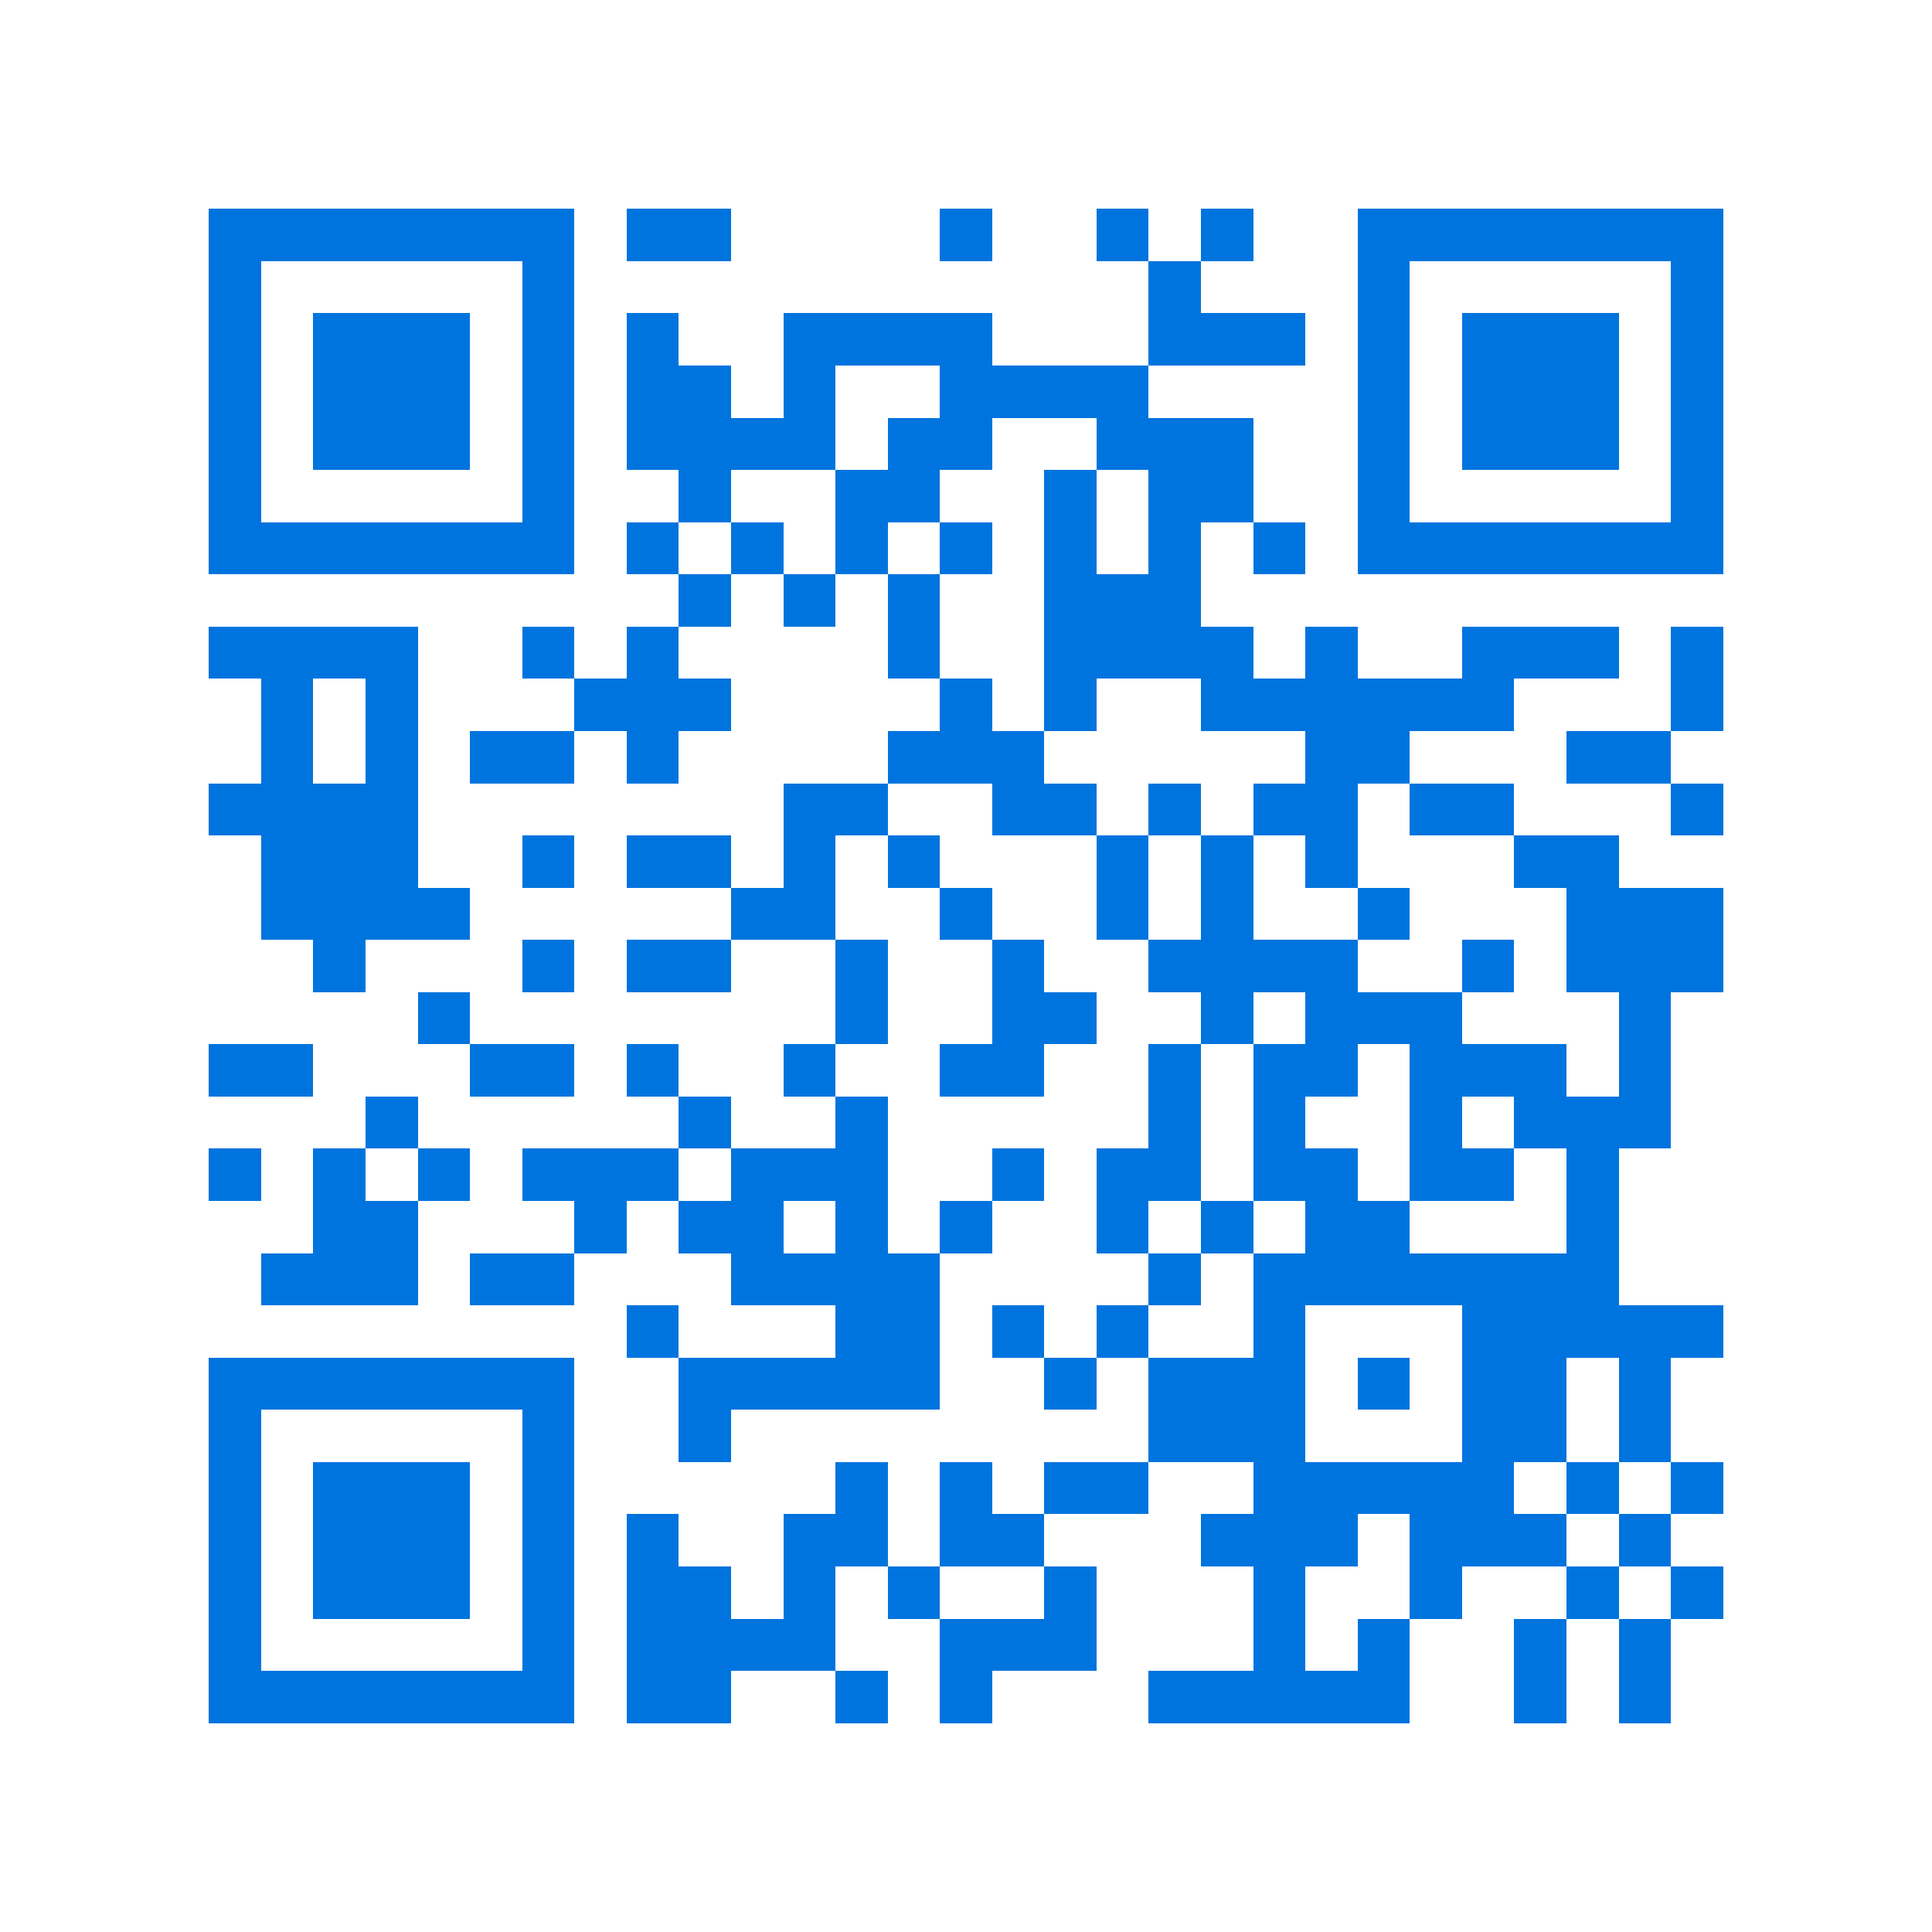 <svg xmlns="http://www.w3.org/2000/svg" viewBox="0 0 37 37" shape-rendering="crispEdges"><path fill="#ffffff" d="M0 0h37v37H0z"/><path stroke="#0074de" d="M4 4.5h7m1 0h2m4 0h1m2 0h1m1 0h1m2 0h7M4 5.5h1m5 0h1m11 0h1m3 0h1m5 0h1M4 6.5h1m1 0h3m1 0h1m1 0h1m2 0h4m3 0h3m1 0h1m1 0h3m1 0h1M4 7.5h1m1 0h3m1 0h1m1 0h2m1 0h1m2 0h4m4 0h1m1 0h3m1 0h1M4 8.5h1m1 0h3m1 0h1m1 0h4m1 0h2m2 0h3m2 0h1m1 0h3m1 0h1M4 9.5h1m5 0h1m2 0h1m2 0h2m2 0h1m1 0h2m2 0h1m5 0h1M4 10.5h7m1 0h1m1 0h1m1 0h1m1 0h1m1 0h1m1 0h1m1 0h1m1 0h7M13 11.5h1m1 0h1m1 0h1m2 0h3M4 12.5h4m2 0h1m1 0h1m4 0h1m2 0h4m1 0h1m2 0h3m1 0h1M5 13.5h1m1 0h1m3 0h3m4 0h1m1 0h1m2 0h6m3 0h1M5 14.5h1m1 0h1m1 0h2m1 0h1m4 0h3m5 0h2m3 0h2M4 15.5h4m7 0h2m2 0h2m1 0h1m1 0h2m1 0h2m3 0h1M5 16.5h3m2 0h1m1 0h2m1 0h1m1 0h1m3 0h1m1 0h1m1 0h1m3 0h2M5 17.5h4m5 0h2m2 0h1m2 0h1m1 0h1m2 0h1m3 0h3M6 18.5h1m3 0h1m1 0h2m2 0h1m2 0h1m2 0h4m2 0h1m1 0h3M8 19.5h1m7 0h1m2 0h2m2 0h1m1 0h3m3 0h1M4 20.5h2m3 0h2m1 0h1m2 0h1m2 0h2m2 0h1m1 0h2m1 0h3m1 0h1M7 21.5h1m5 0h1m2 0h1m5 0h1m1 0h1m2 0h1m1 0h3M4 22.5h1m1 0h1m1 0h1m1 0h3m1 0h3m2 0h1m1 0h2m1 0h2m1 0h2m1 0h1M6 23.5h2m3 0h1m1 0h2m1 0h1m1 0h1m2 0h1m1 0h1m1 0h2m3 0h1M5 24.5h3m1 0h2m3 0h4m4 0h1m1 0h7M12 25.5h1m3 0h2m1 0h1m1 0h1m2 0h1m3 0h5M4 26.5h7m2 0h5m2 0h1m1 0h3m1 0h1m1 0h2m1 0h1M4 27.5h1m5 0h1m2 0h1m8 0h3m3 0h2m1 0h1M4 28.5h1m1 0h3m1 0h1m5 0h1m1 0h1m1 0h2m2 0h5m1 0h1m1 0h1M4 29.5h1m1 0h3m1 0h1m1 0h1m2 0h2m1 0h2m3 0h3m1 0h3m1 0h1M4 30.5h1m1 0h3m1 0h1m1 0h2m1 0h1m1 0h1m2 0h1m3 0h1m2 0h1m2 0h1m1 0h1M4 31.5h1m5 0h1m1 0h4m2 0h3m3 0h1m1 0h1m2 0h1m1 0h1M4 32.5h7m1 0h2m2 0h1m1 0h1m3 0h5m2 0h1m1 0h1"/></svg>
